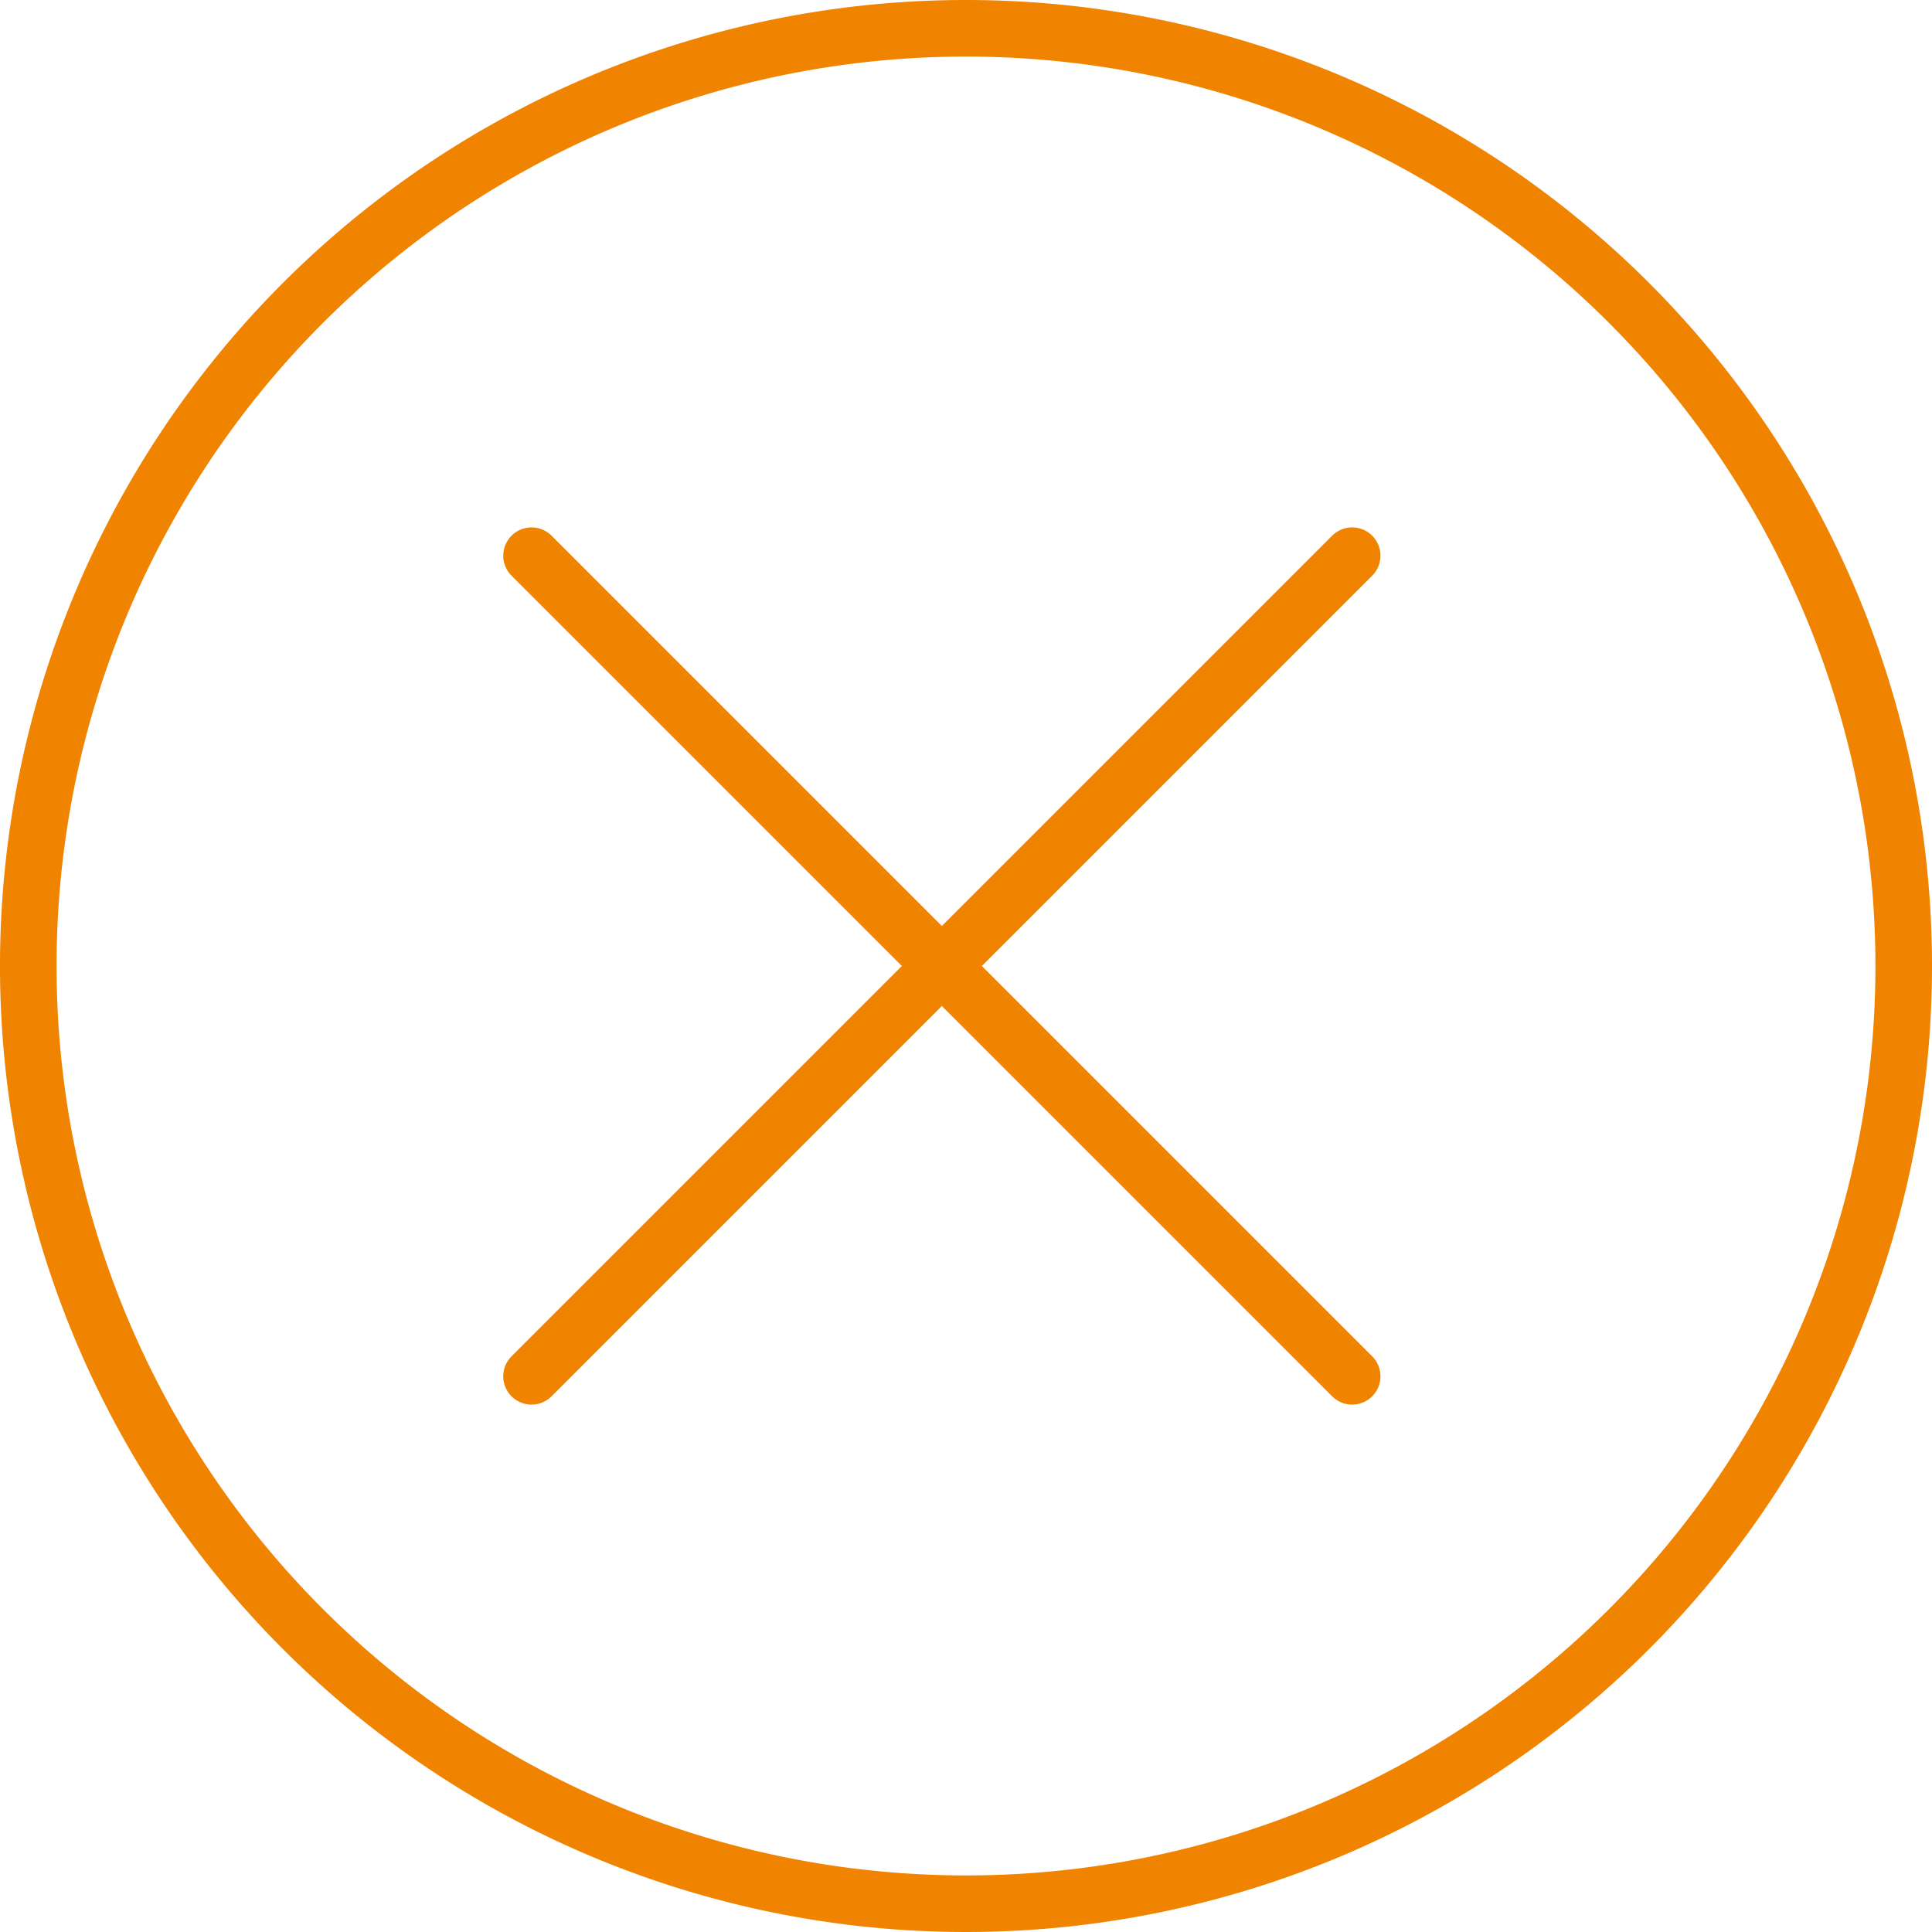 <svg xmlns="http://www.w3.org/2000/svg" width="160" height="160" viewBox="0 0 160 160"><g fill="none" stroke="#f08300" stroke-linecap="round" stroke-linejoin="round" stroke-width="4.685"><path d="M44.019 46.019l67.962 67.962M111.981 46.019l-67.962 67.962"/></g><path d="M80 4.685A75.315 75.315 0 114.685 80 75.315 75.315 0 0180 4.685M80 0a80 80 0 1080 80A80 80 0 0080 0z" fill="#f08300"/></svg>